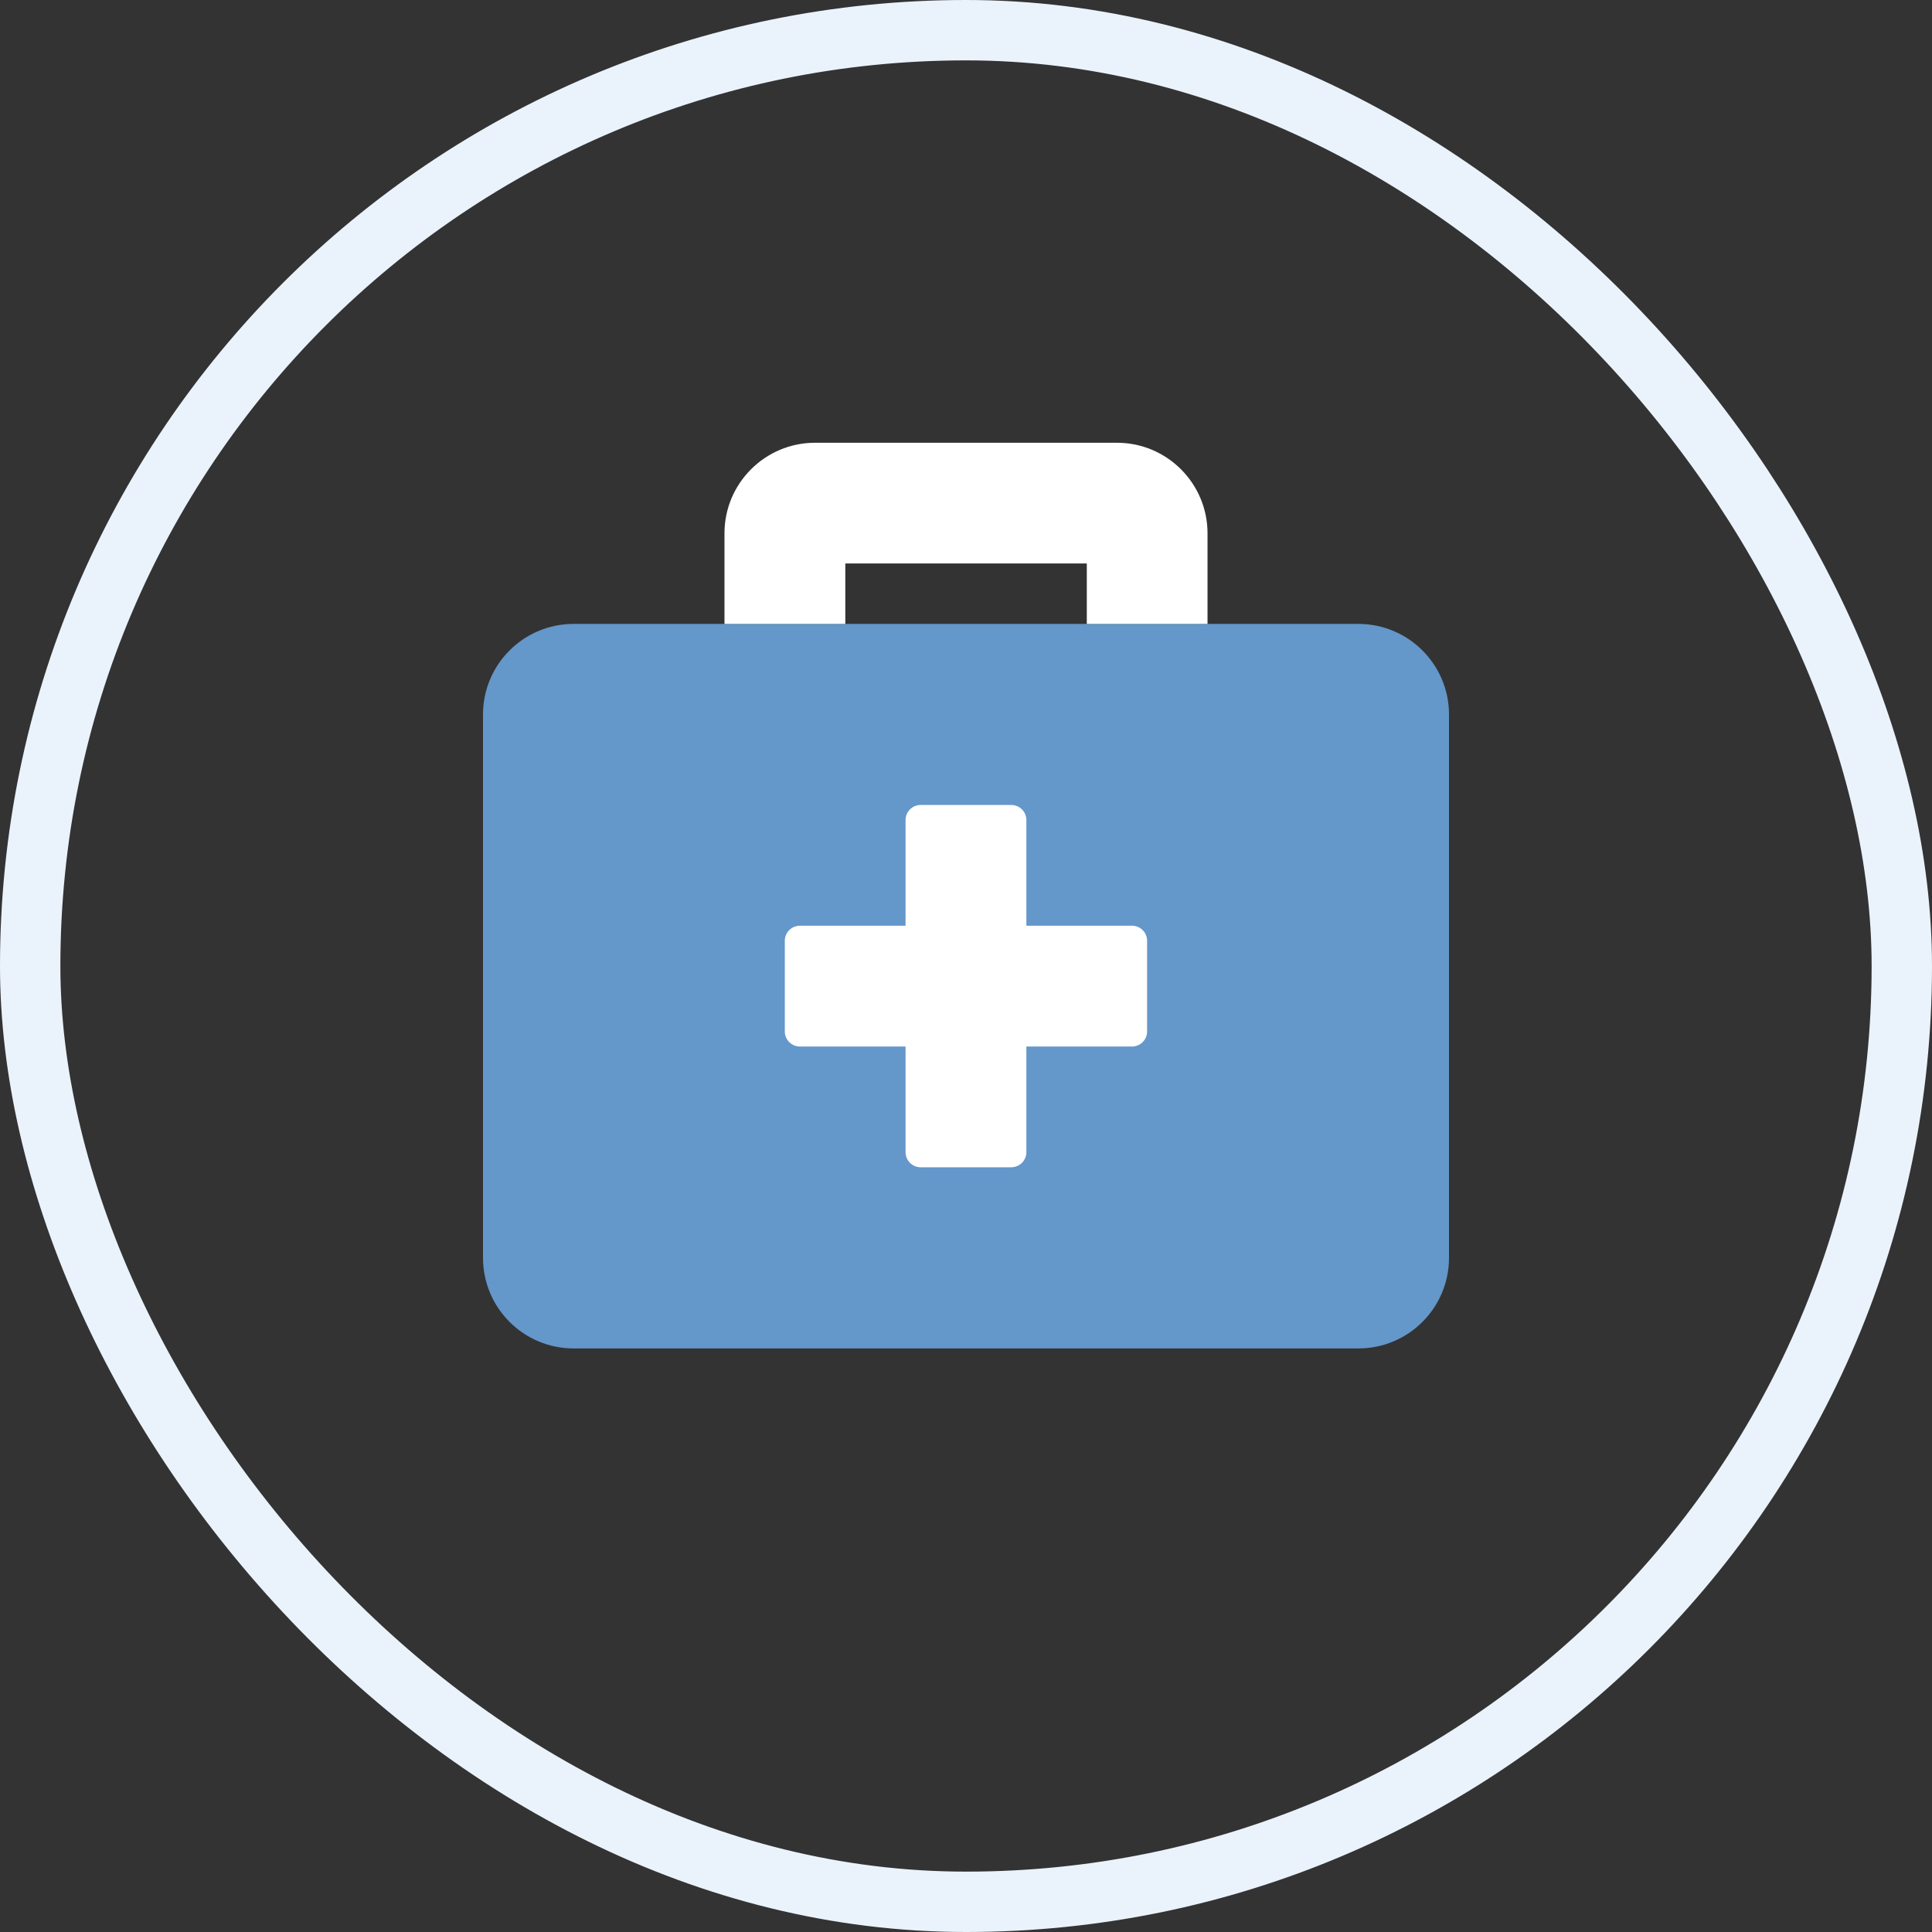 <svg width="96" height="96" viewBox="0 0 96 96" fill="none" xmlns="http://www.w3.org/2000/svg">
<rect x="0" y="0" width="96" height="96" fill="#333333" stroke="none"/>
<g clip-path="url(#clip0_608_1262)">
<path d="M60.001 31.002H67.499C69.983 31.002 72 33.018 72 35.502V62.502C72 64.986 69.983 67.003 67.499 67.003H28.501C26.017 67.003 24 64.986 24 62.502V35.502C24 33.018 26.017 31.002 28.501 31.002H60.001Z" fill="#6497CA"/>
<path d="M56.999 46.749C56.999 46.334 56.663 45.998 56.248 45.998H51V40.75C51 40.334 50.664 39.998 50.248 39.998H45.747C45.332 39.998 44.996 40.334 44.996 40.75V45.998H39.748C39.332 45.998 38.996 46.334 38.996 46.749V51.25C38.996 51.666 39.332 52.002 39.748 52.002H44.996V57.249C44.996 57.665 45.332 58.001 45.747 58.001H50.248C50.664 58.001 51 57.665 51 57.249V52.002H56.248C56.663 52.002 56.999 51.666 56.999 51.25V46.749Z" fill="white"/>
<path d="M35.999 31.002V26.501C35.999 24.017 38.016 22 40.5 22H55.5C57.984 22 60.001 24.017 60.001 26.501V31.002H54.002V27.999H42.003V31.002H36.004H35.999Z" fill="white"/>
</g>
<rect x="1.5" y="1.5" width="93" height="93" rx="46.5" stroke="#EAF3FC" stroke-width="3"/>
<defs>
<clipPath id="clip0_608_1262">
<rect width="48" height="44.998" fill="white" transform="translate(24 22)"/>
</clipPath>
</defs>
</svg>
